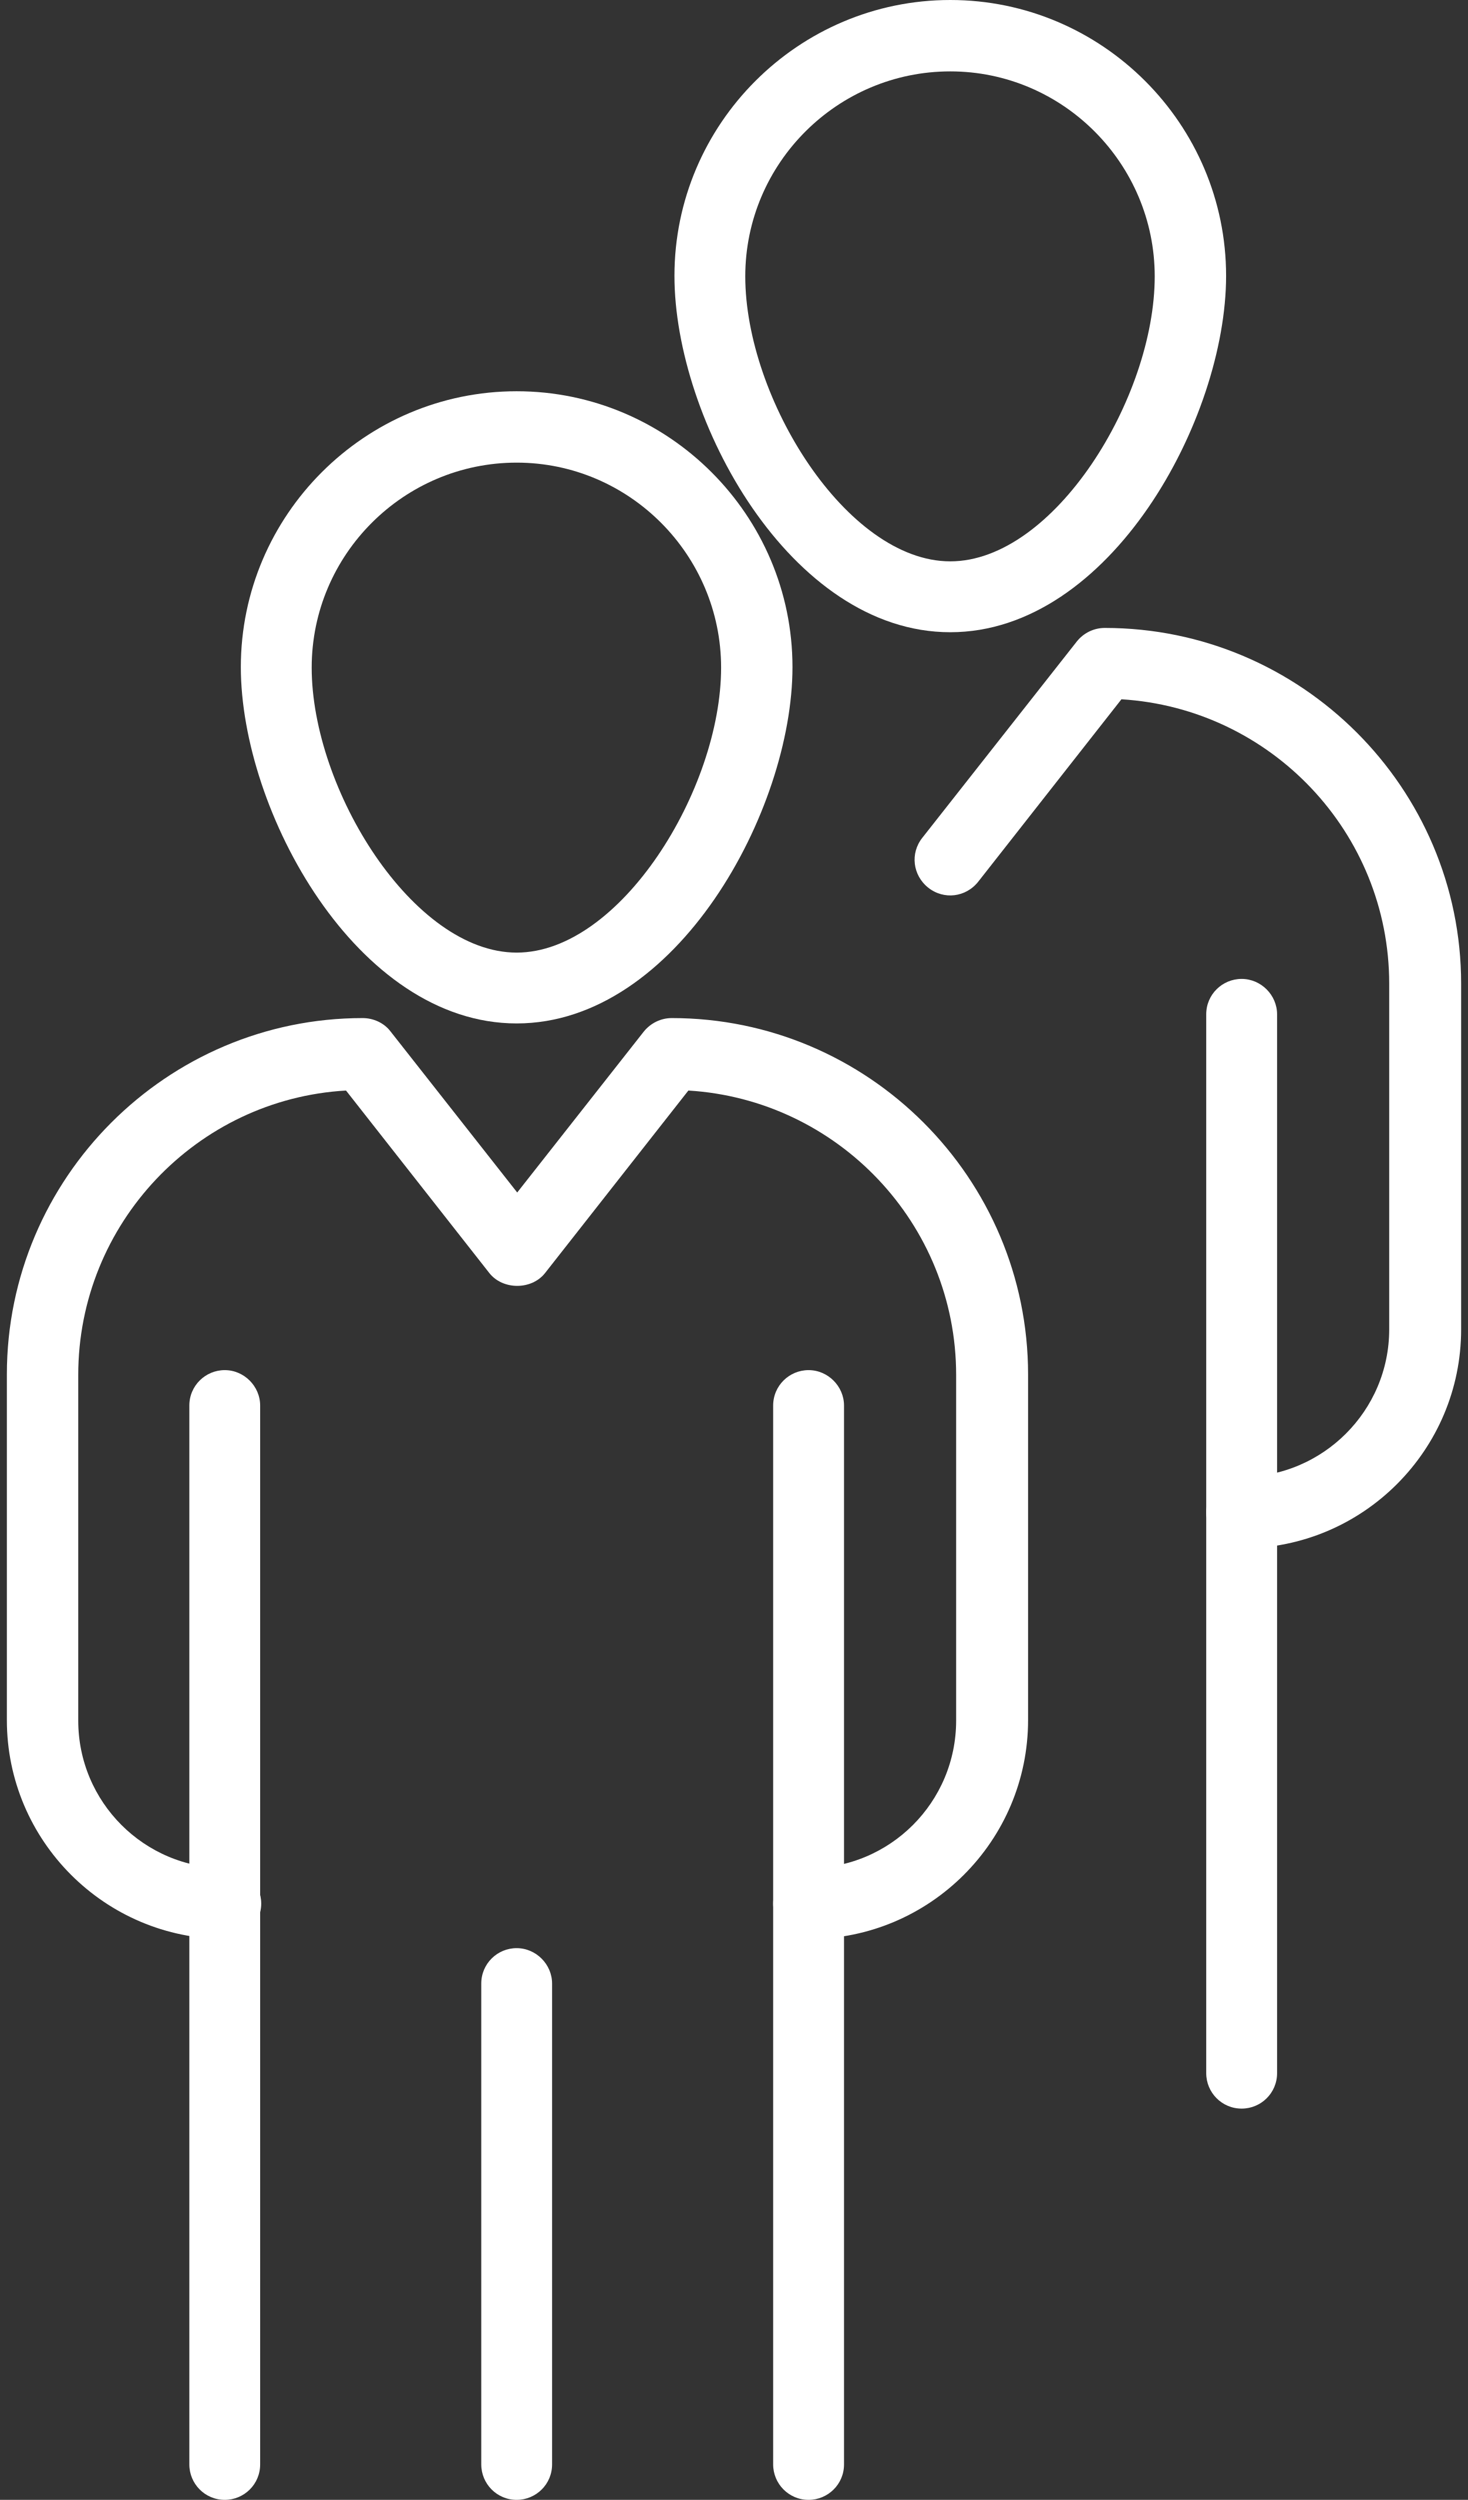 <svg width="37" height="63" viewBox="0 0 37 63" fill="none" xmlns="http://www.w3.org/2000/svg">
<rect x="0" y="0" width="37" height="63" fill="#333333" stroke="none"/>
<path d="M13.022 25.792C8.992 25.792 6.07 20.436 6.07 16.812C6.07 12.984 9.195 9.86 13.022 9.86C16.85 9.86 19.974 12.984 19.974 16.812C19.974 20.423 17.053 25.792 13.022 25.792ZM13.022 11.659C10.182 11.659 7.856 13.972 7.856 16.825C7.856 19.895 10.412 24.007 13.022 24.007C15.633 24.007 18.175 19.895 18.175 16.825C18.175 13.985 15.862 11.659 13.022 11.659Z" fill="white"/>
<path d="M20.38 48.866C19.88 48.866 19.487 48.46 19.487 47.974C19.487 47.487 19.893 47.081 20.38 47.081C22.436 47.081 24.099 45.417 24.099 43.361V34.651C24.099 30.837 21.11 27.713 17.35 27.483L13.739 32.081C13.401 32.514 12.671 32.514 12.332 32.081L8.721 27.483C4.961 27.699 1.972 30.837 1.972 34.651V43.361C1.972 45.417 3.636 47.081 5.692 47.081C6.192 47.081 6.584 47.487 6.584 47.974C6.584 48.46 6.179 48.866 5.692 48.866C2.648 48.866 0.173 46.391 0.173 43.348V34.638C0.173 29.688 4.204 25.657 9.141 25.657C9.411 25.657 9.682 25.779 9.844 25.995L13.036 30.053L16.228 25.995C16.404 25.779 16.661 25.657 16.931 25.657C21.881 25.657 25.912 29.688 25.912 34.638V43.348C25.912 46.391 23.437 48.866 20.393 48.866" fill="white"/>
<path d="M5.665 63C5.164 63 4.772 62.594 4.772 62.107V35.422C4.772 34.922 5.178 34.529 5.665 34.529C6.152 34.529 6.557 34.935 6.557 35.422V62.107C6.557 62.608 6.152 63 5.665 63Z" fill="white"/>
<path d="M20.38 63C19.88 63 19.487 62.594 19.487 62.107V35.422C19.487 34.922 19.893 34.529 20.38 34.529C20.867 34.529 21.273 34.935 21.273 35.422V62.107C21.273 62.608 20.867 63 20.38 63Z" fill="white"/>
<path d="M13.022 63C12.522 63 12.13 62.594 12.13 62.107V49.989C12.13 49.488 12.535 49.096 13.022 49.096C13.509 49.096 13.915 49.502 13.915 49.989V62.107C13.915 62.608 13.509 63 13.022 63Z" fill="white"/>
<path d="M23.951 15.933C19.92 15.933 16.999 10.577 16.999 6.952C16.999 3.124 20.123 0 23.951 0C27.778 0 30.903 3.124 30.903 6.952C30.903 10.563 27.981 15.933 23.951 15.933ZM23.951 1.799C21.11 1.799 18.784 4.112 18.784 6.965C18.784 10.036 21.34 14.147 23.951 14.147C26.561 14.147 29.104 10.036 29.104 6.965C29.104 4.125 26.791 1.799 23.951 1.799Z" fill="white"/>
<path d="M31.295 39.007C30.794 39.007 30.402 38.601 30.402 38.114C30.402 37.627 30.808 37.221 31.295 37.221C33.337 37.221 35.014 35.558 35.014 33.502V24.792C35.014 20.977 32.025 17.853 28.265 17.623L24.654 22.222C24.343 22.614 23.788 22.682 23.396 22.371C23.004 22.059 22.936 21.505 23.247 21.113L27.143 16.163C27.318 15.946 27.575 15.825 27.846 15.825C32.796 15.825 36.827 19.855 36.827 24.792V33.502C36.827 36.545 34.352 39.02 31.308 39.02" fill="white"/>
<path d="M31.295 53.14C30.794 53.14 30.402 52.734 30.402 52.247V25.562C30.402 25.062 30.808 24.67 31.295 24.67C31.782 24.67 32.188 25.075 32.188 25.562V52.247C32.188 52.748 31.782 53.14 31.295 53.14Z" fill="white"/>
</svg>
